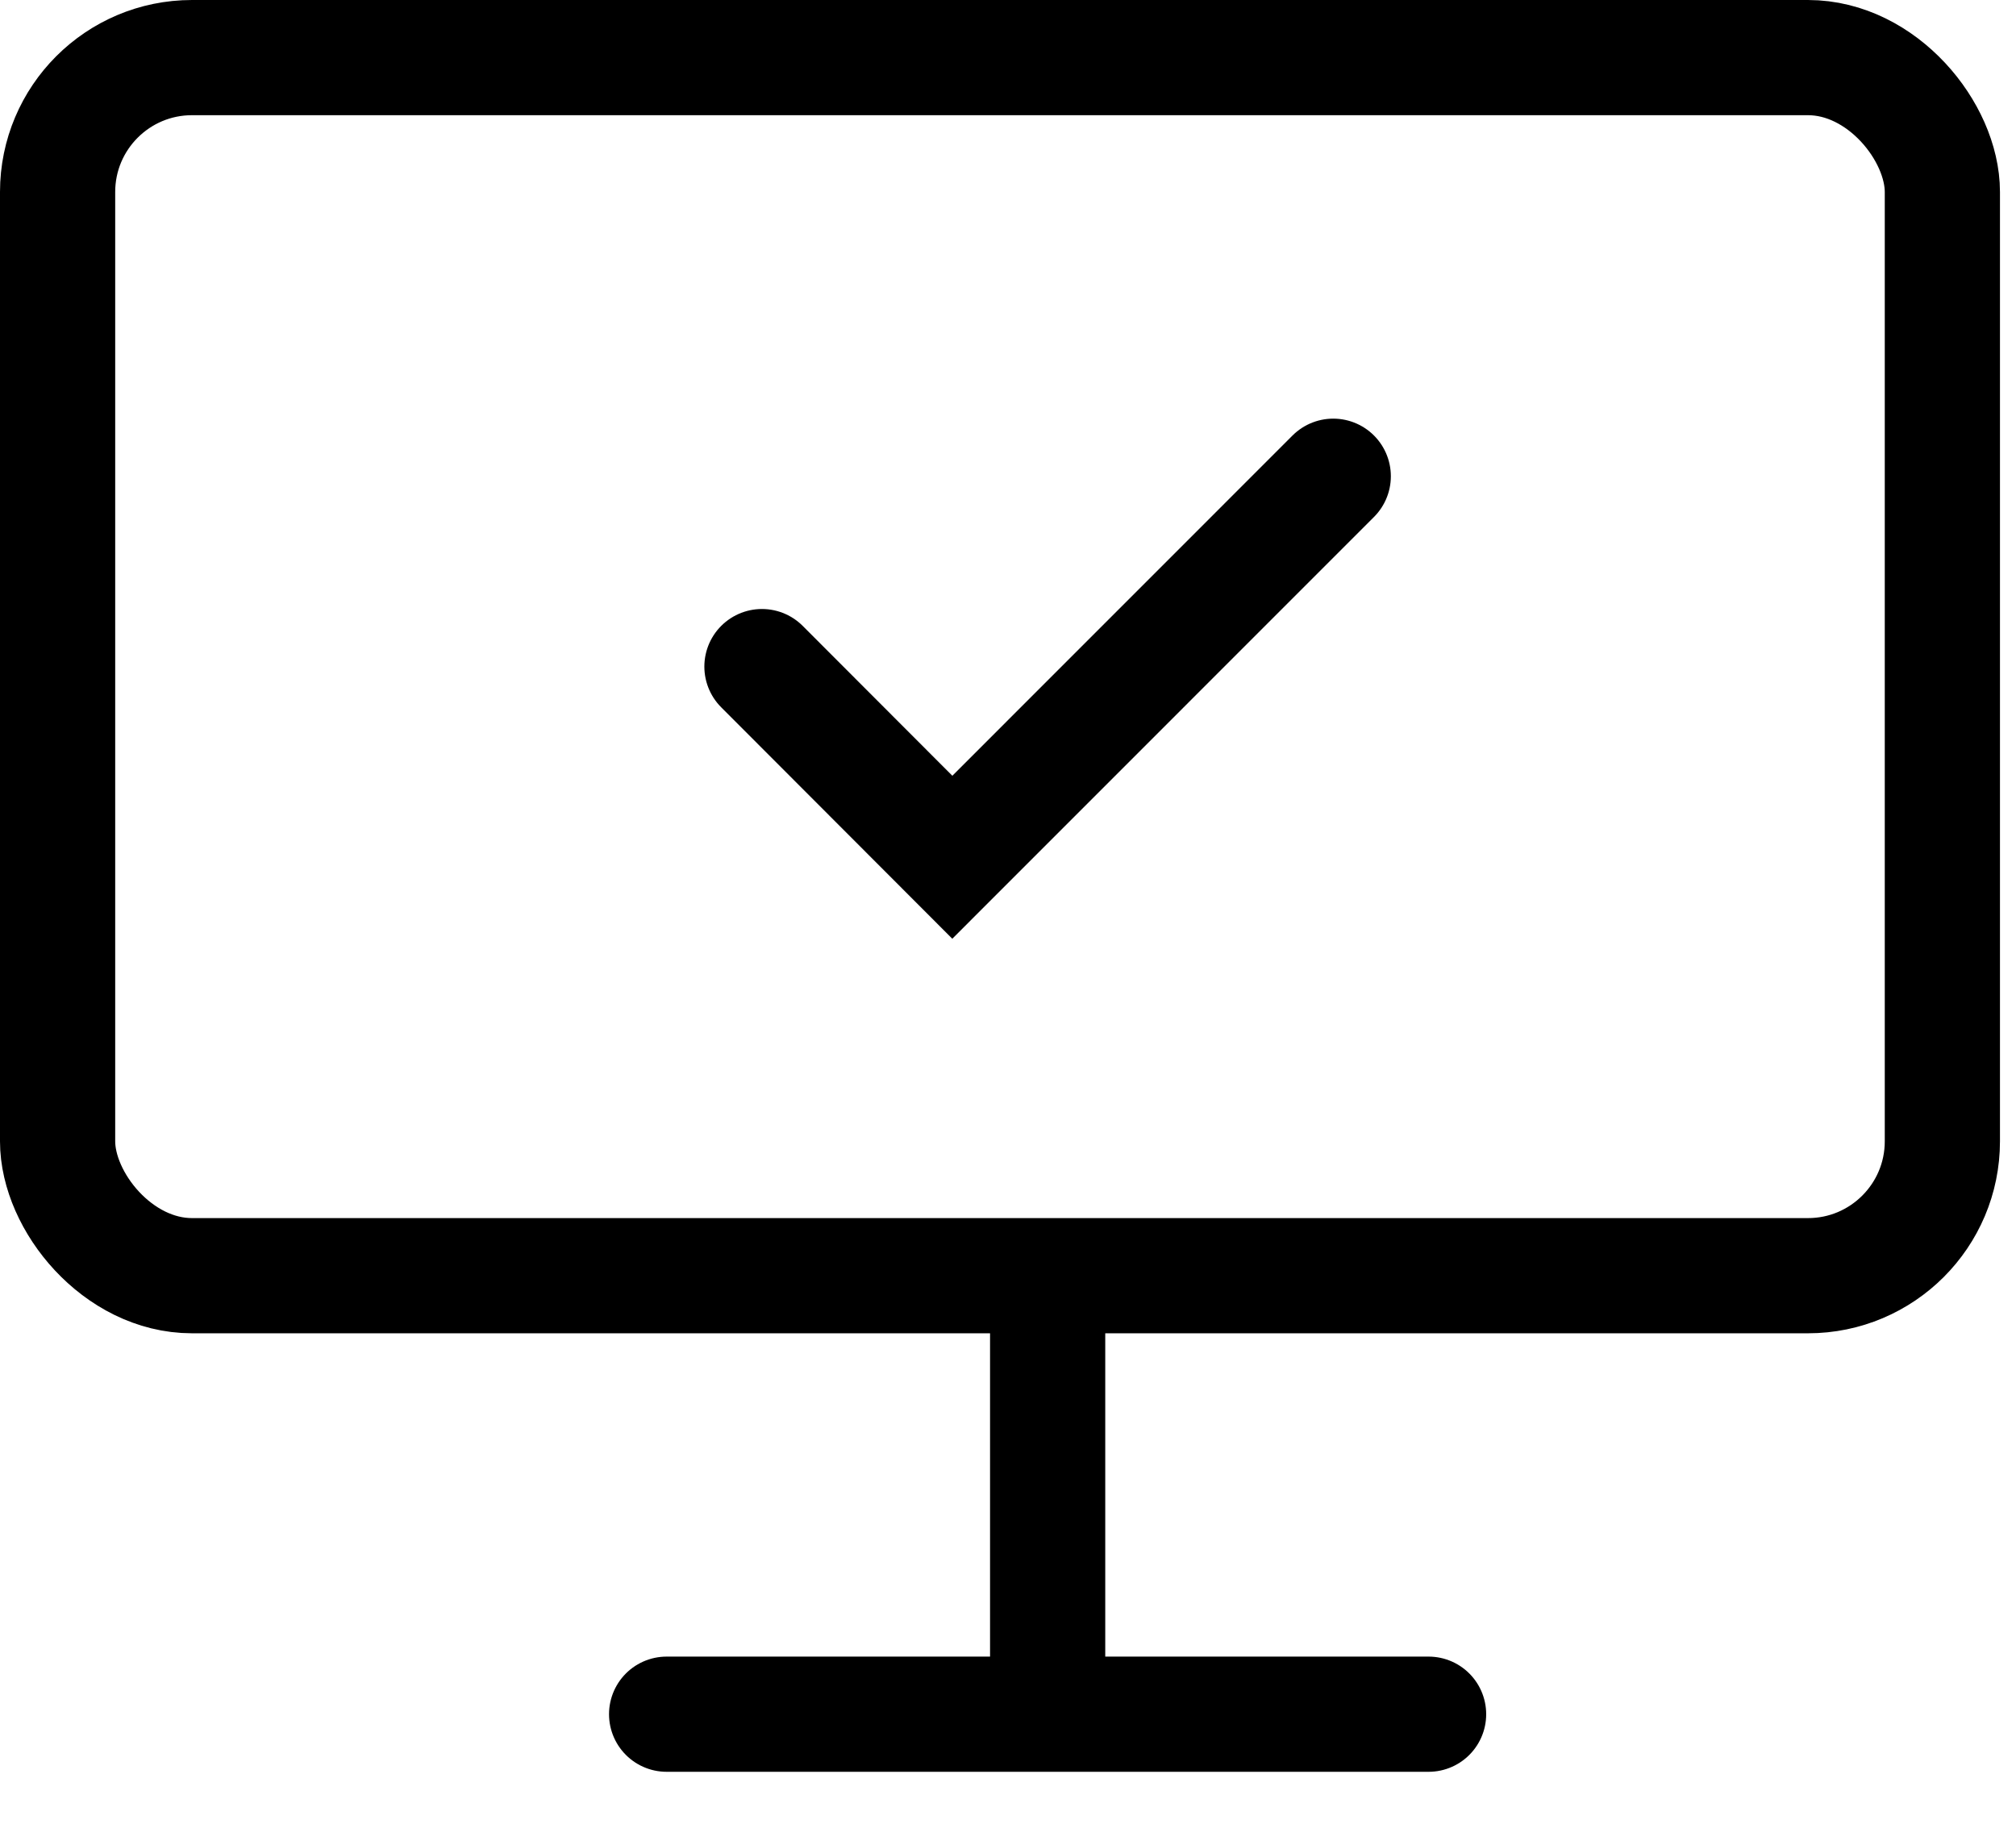 <svg width="21" height="19" viewBox="0 0 21 19" fill="none" xmlns="http://www.w3.org/2000/svg"><rect x=".6" y=".6" width="19.633" height="12.689" rx="1.4" stroke="#000" stroke-width="1.2"/><path d="M7.937 6.944L9.92 8.93l3.968-3.969" stroke="#000" stroke-width="1.2" stroke-linecap="round"/><path d="M10.913 13.889v3.472m-3.969.496h7.937" stroke="#000" stroke-width="1.2" stroke-linecap="round" stroke-linejoin="round"/></svg>